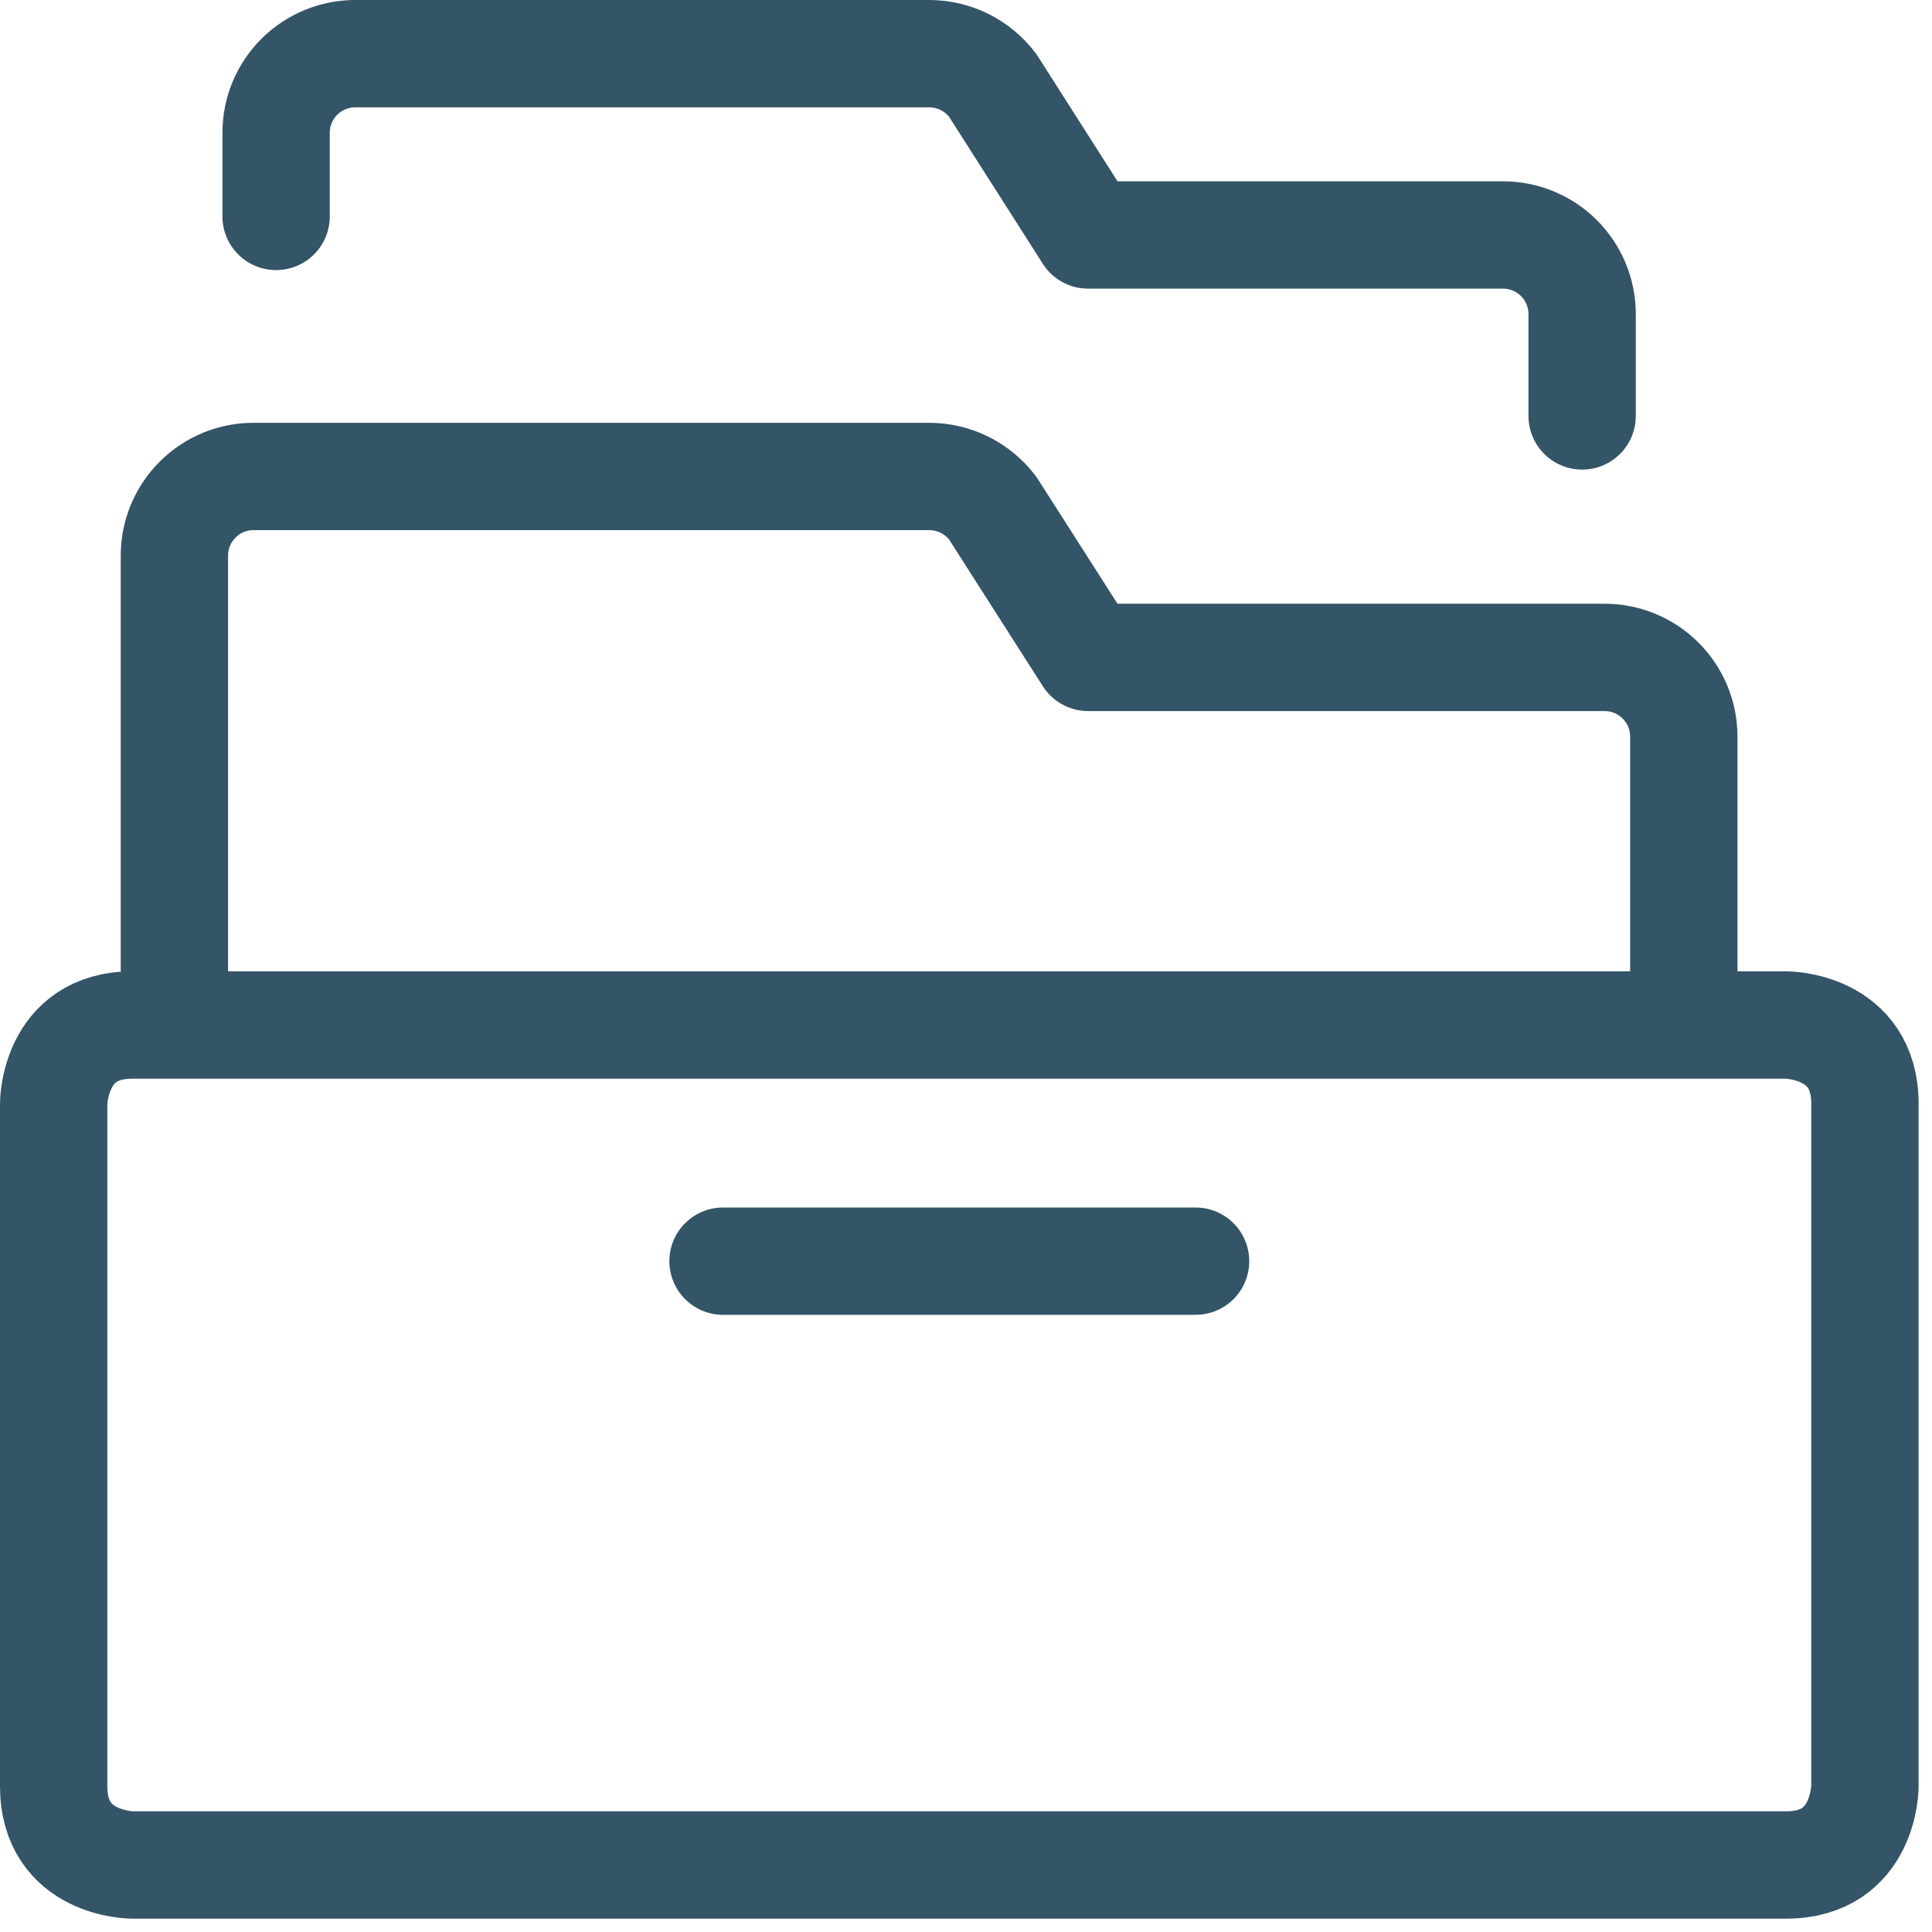 <svg width="45" height="45" viewBox="0 0 45 45" fill="none" xmlns="http://www.w3.org/2000/svg">
<path d="M4.062 23.874V12.929C4.065 12.441 4.262 11.974 4.609 11.631C4.956 11.287 5.425 11.095 5.913 11.098H21.641C21.927 11.098 22.21 11.164 22.467 11.291C22.723 11.419 22.947 11.604 23.12 11.832L25.344 15.312H37.37C37.858 15.311 38.328 15.504 38.674 15.848C39.021 16.192 39.217 16.66 39.219 17.148V23.874M16.841 29.375H27.847M36.851 9.688V7.306C36.848 6.818 36.652 6.35 36.305 6.006C35.958 5.663 35.489 5.471 35 5.473H25.344L23.12 1.985C22.947 1.757 22.723 1.571 22.467 1.444C22.21 1.316 21.927 1.25 21.641 1.25H8.281C8.039 1.249 7.799 1.296 7.575 1.388C7.351 1.479 7.147 1.615 6.975 1.785C6.803 1.956 6.667 2.159 6.573 2.382C6.48 2.606 6.431 2.845 6.431 3.088V5.041M3.084 23.874H41.604C41.604 23.874 43.438 23.874 43.438 25.707V41.606C43.438 41.606 43.438 43.439 41.604 43.439H3.084C3.084 43.439 1.25 43.439 1.25 41.606V25.707C1.25 25.707 1.25 23.874 3.084 23.874Z" stroke="#022A41" stroke-opacity="0.8" stroke-width="2.5" stroke-linecap="round" stroke-linejoin="round"/>
</svg>
